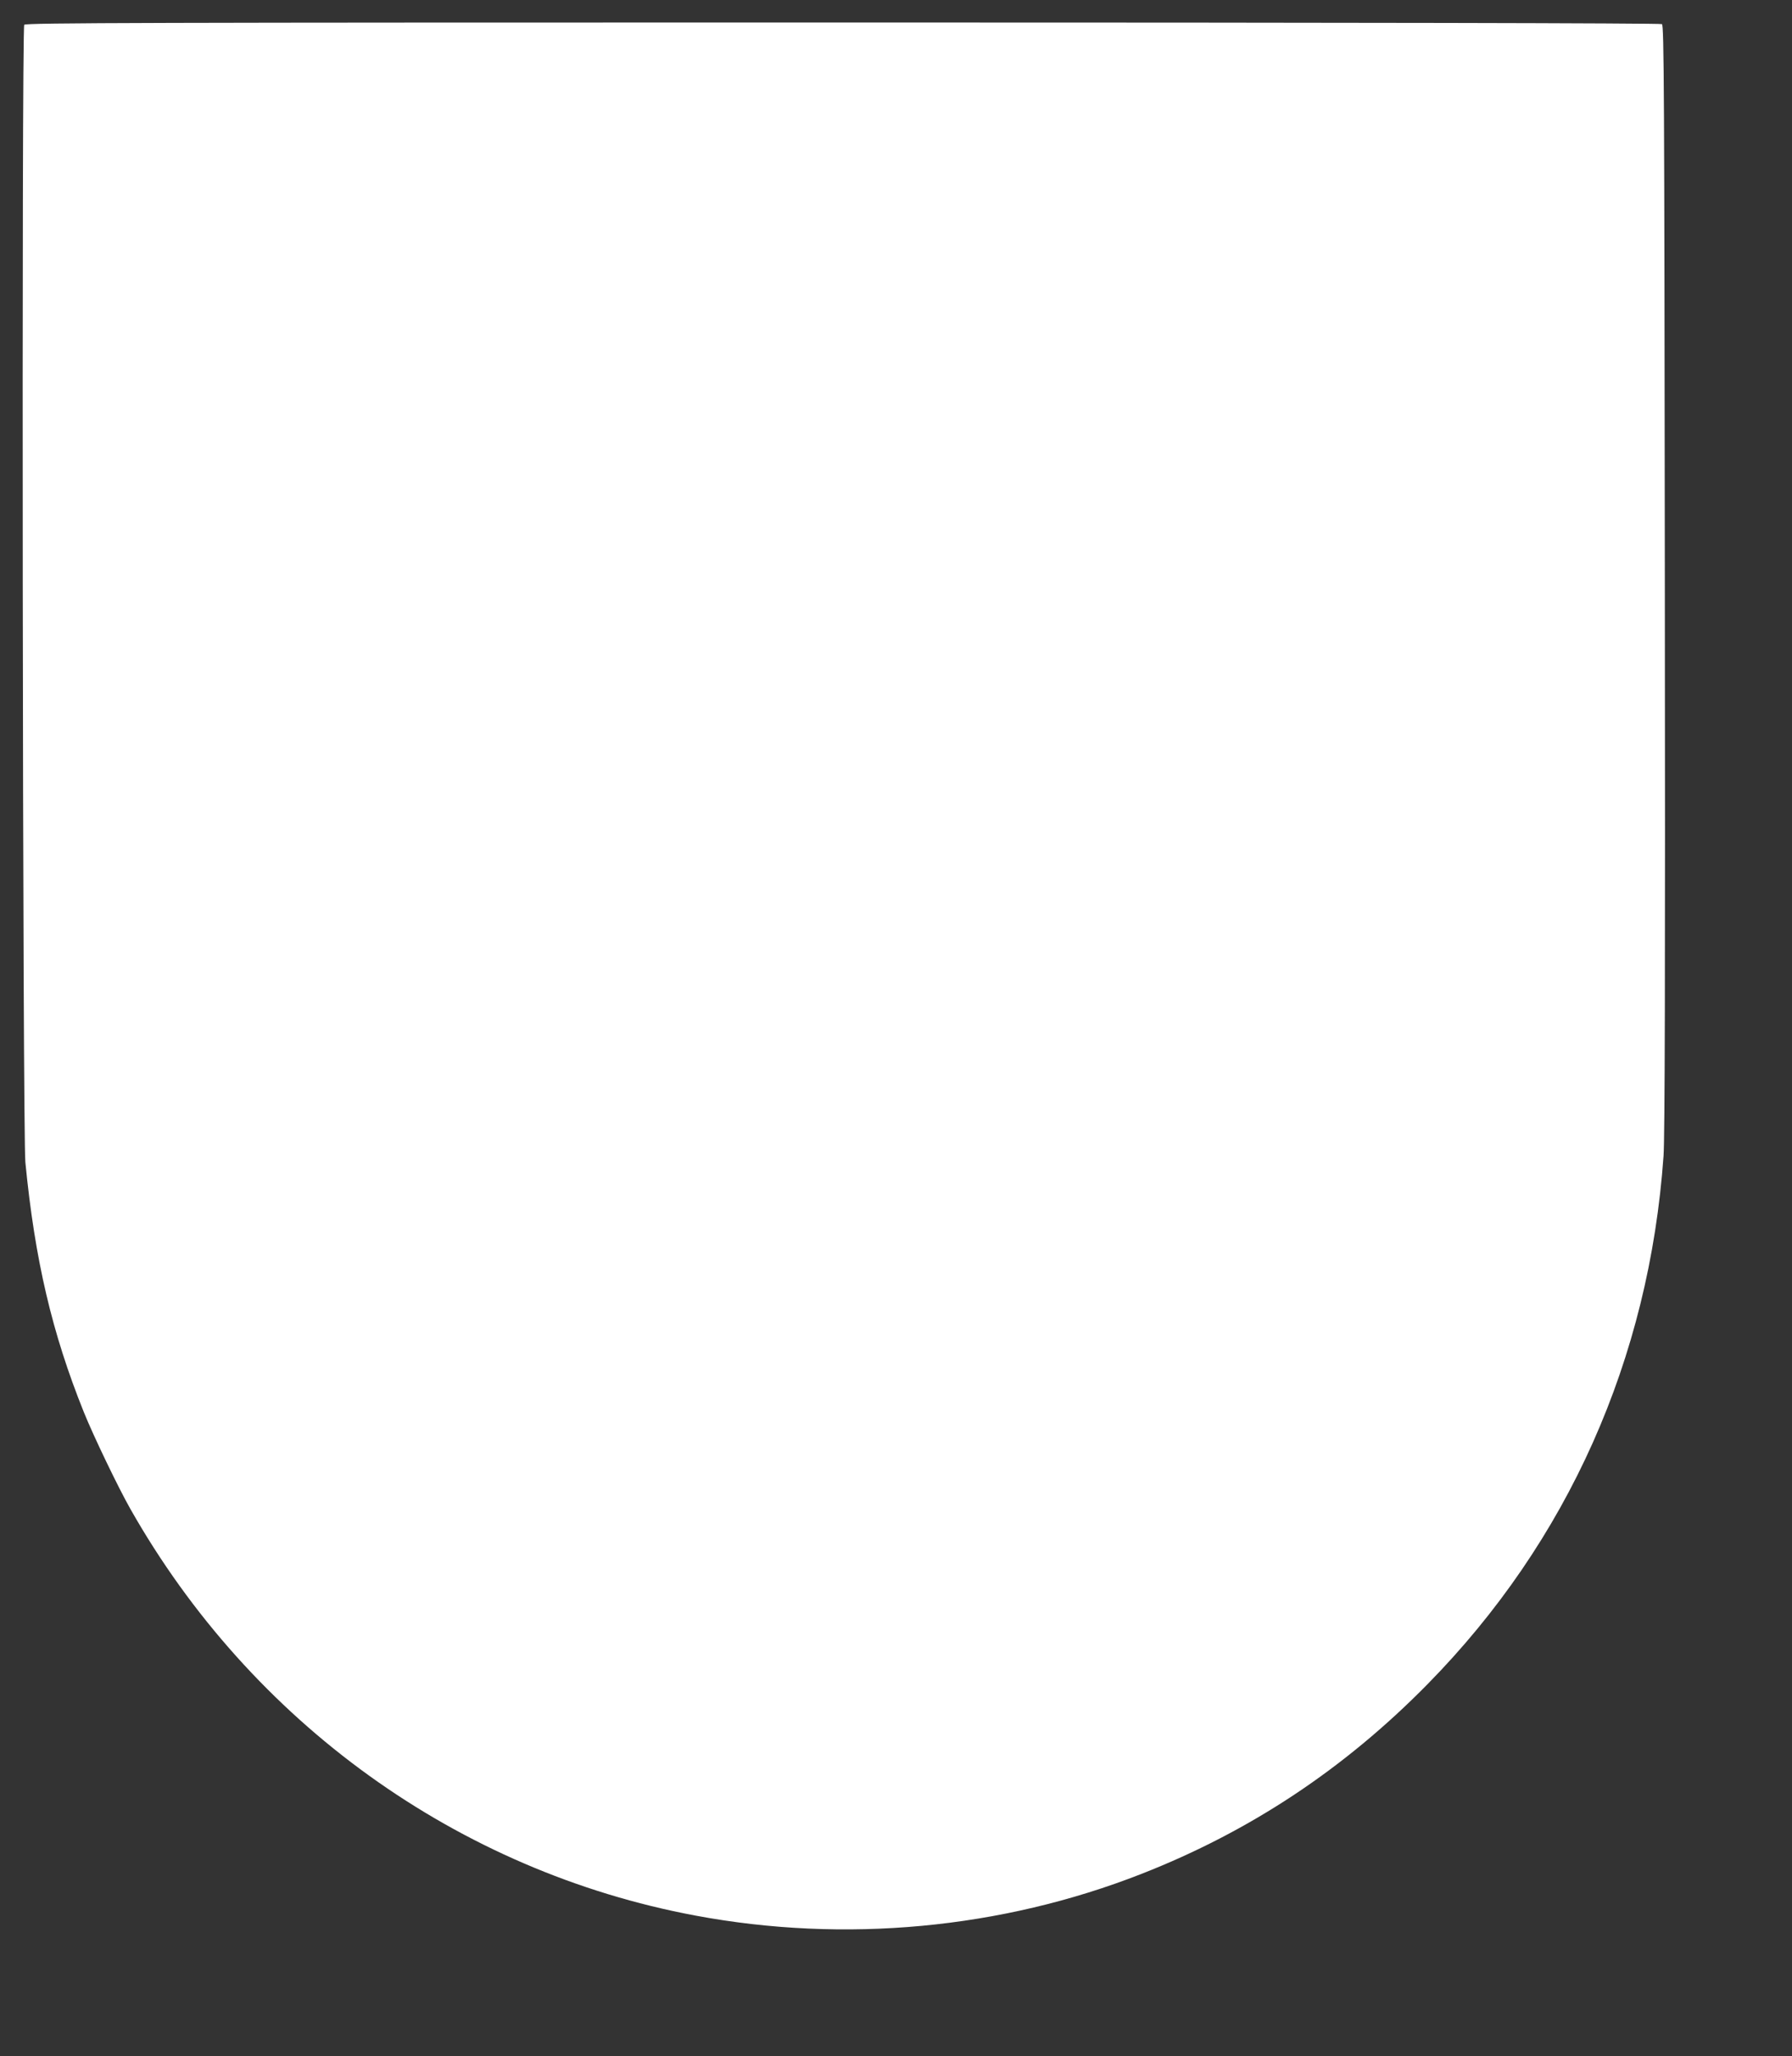 <?xml version="1.0" standalone="no"?>
<!DOCTYPE svg PUBLIC "-//W3C//DTD SVG 20010904//EN"
 "http://www.w3.org/TR/2001/REC-SVG-20010904/DTD/svg10.dtd">
<svg version="1.0" xmlns="http://www.w3.org/2000/svg"
 width="1116pt" height="1280pt" viewBox="0 0 1116 1280"
 preserveAspectRatio="xMidYMid meet">
<rect x="0" y="0" width="1116" height="1280" fill="#333333" stroke="none"/>
<g transform="translate(0,1280) scale(0.1,-0.1)"
fill="#ffffff" stroke="none">
<path d="M151 12646 c-17 -20 -10 -6908 7 -7081 59 -607 166 -1063 364 -1555
59 -147 216 -473 290 -603 754 -1330 2040 -2255 3518 -2531 930 -174 1905 -83
2778 259 677 265 1264 654 1783 1182 873 888 1380 2023 1469 3288 8 115 11
1122 8 3598 -3 3042 -5 3439 -18 3447 -9 6 -1913 10 -5101 10 -4341 0 -5088
-2 -5098 -14z"/>
</g>
</svg>
